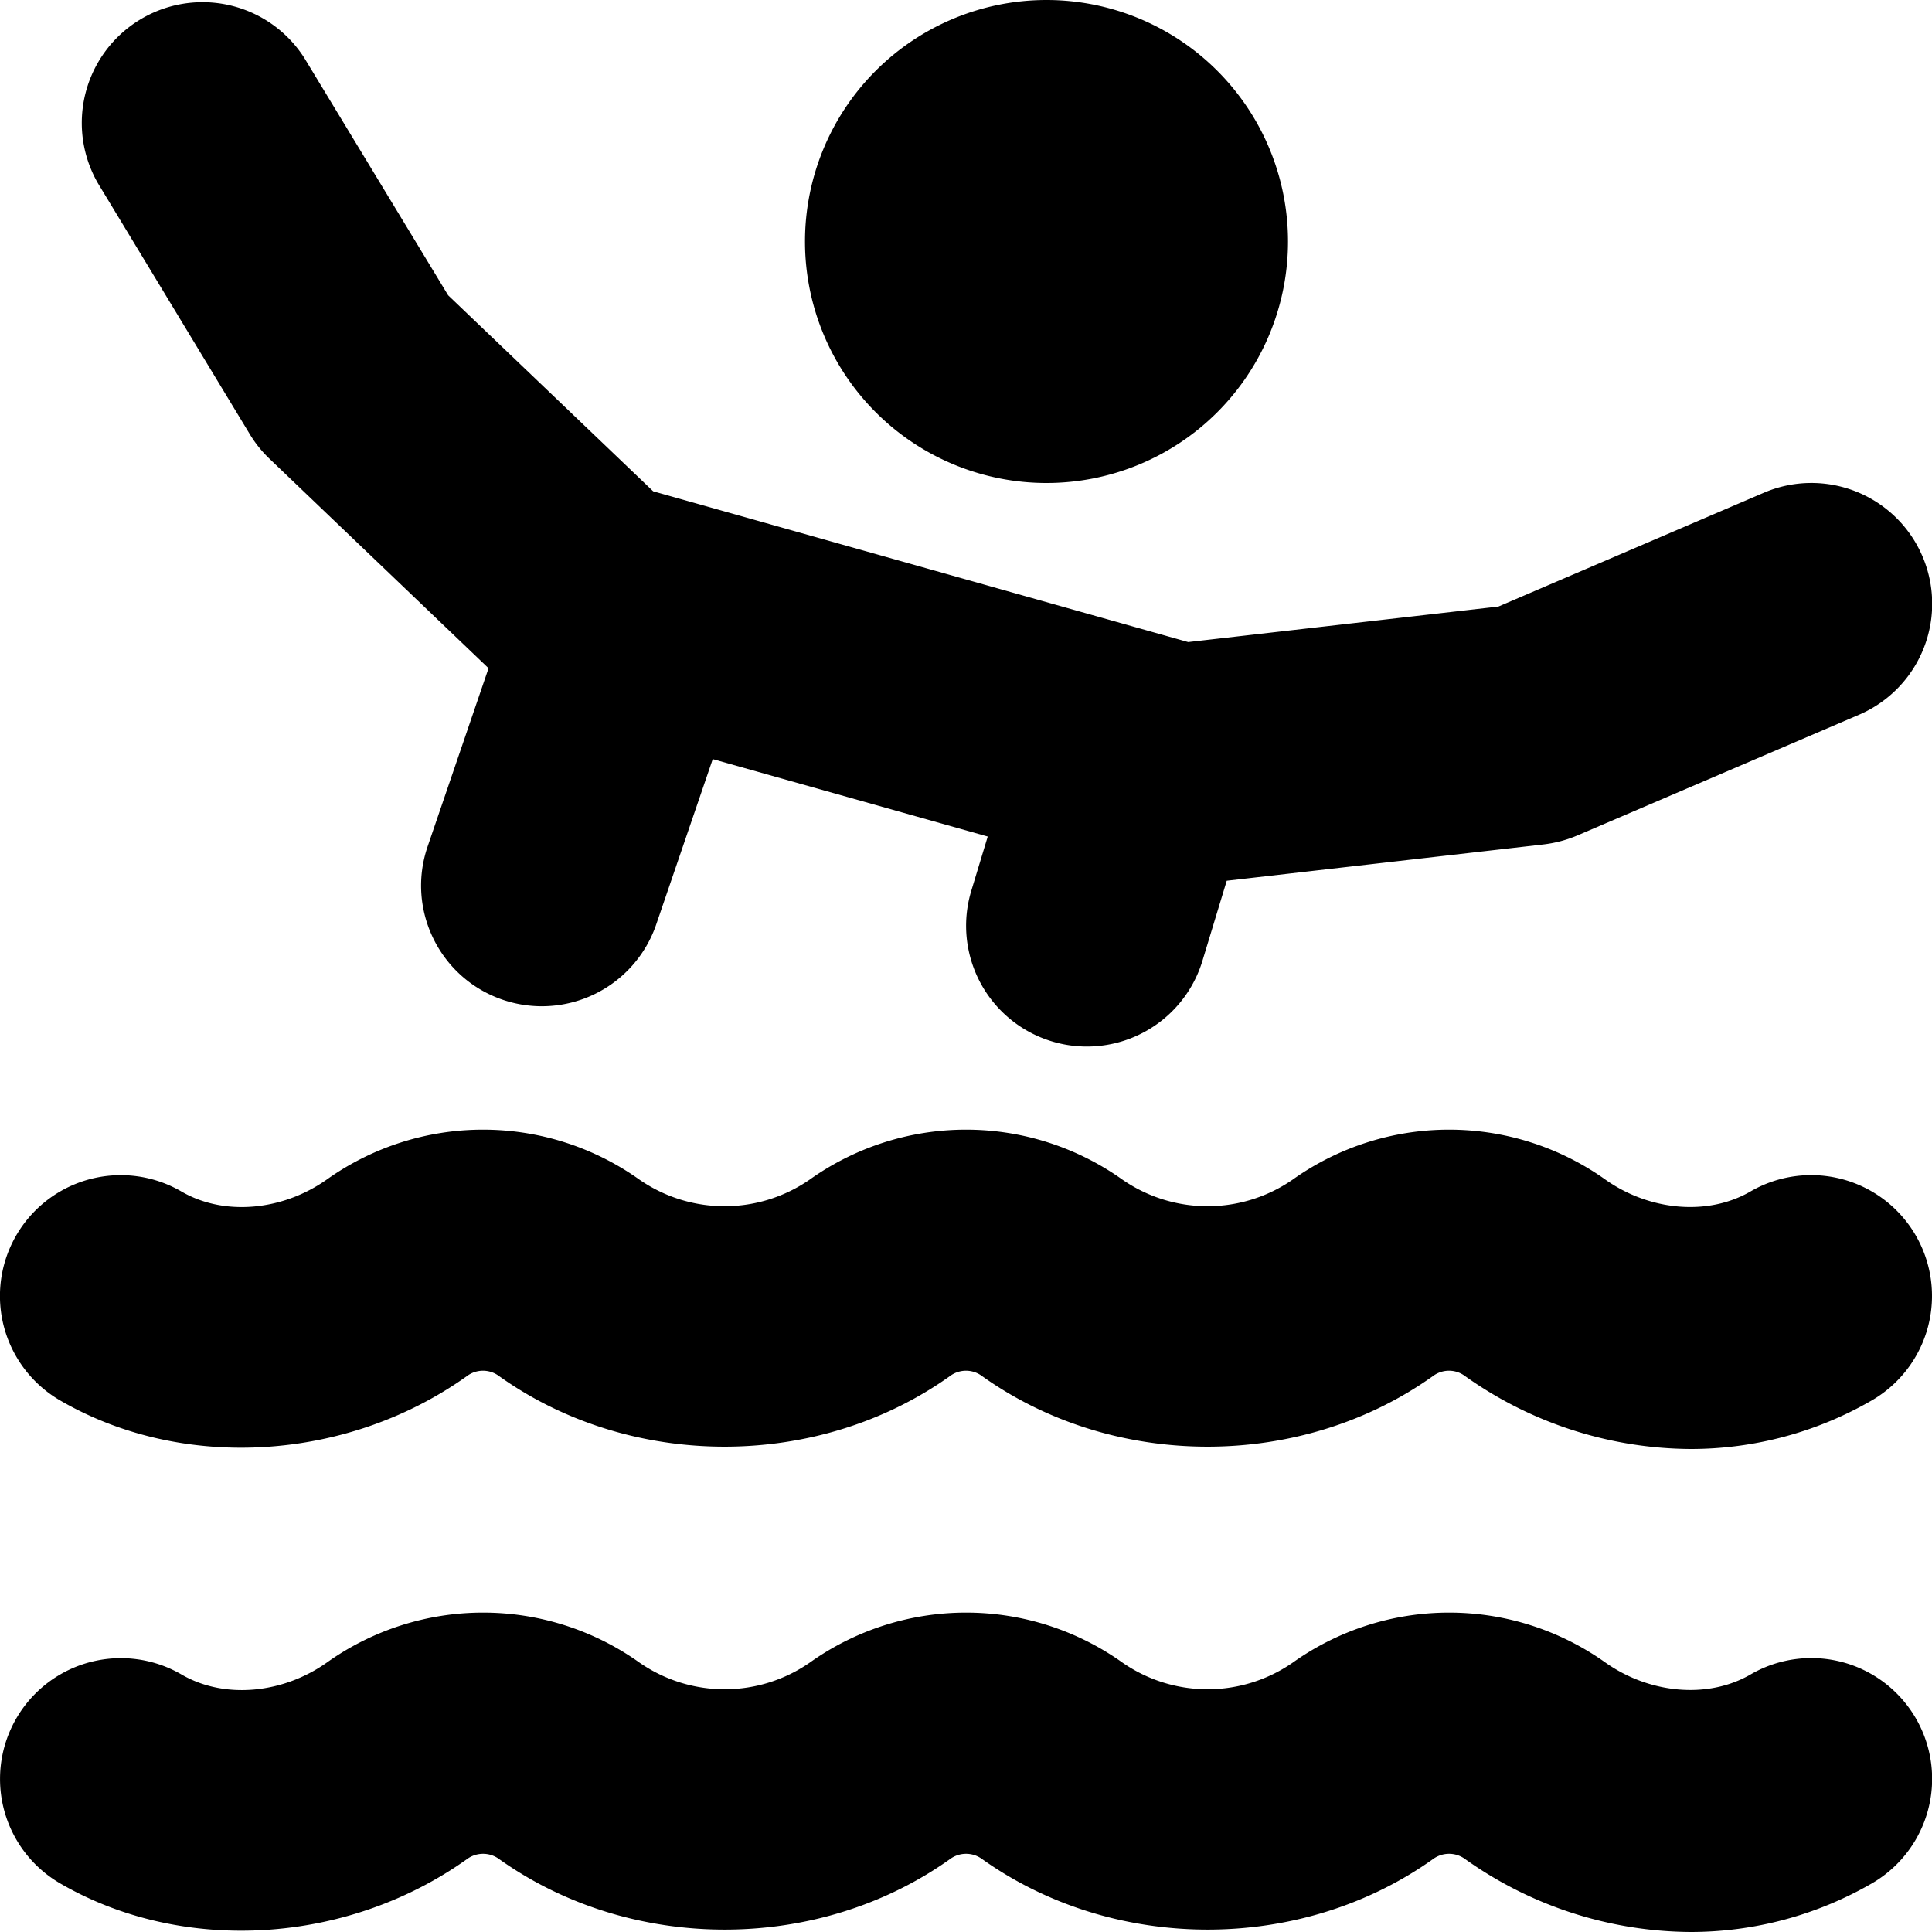 <?xml version="1.0" encoding="UTF-8"?> <svg xmlns="http://www.w3.org/2000/svg" xmlns:xlink="http://www.w3.org/1999/xlink" version="1.1" width="512" height="512" x="0" y="0" viewBox="0 0 24 24" style="enable-background:new 0 0 512 512" xml:space="preserve"><g><path d="M23.797 15.345a1.5 1.5 0 0 1-.544 2.051A4.49 4.49 0 0 1 21 18a4.876 4.876 0 0 1-2.797-.903.332.332 0 0 0-.406 0c-1.64 1.166-3.956 1.165-5.594 0a.332.332 0 0 0-.406 0c-1.64 1.166-3.956 1.165-5.594 0a.332.332 0 0 0-.406 0c-1.479 1.053-3.52 1.188-5.05.3a1.5 1.5 0 0 1 1.506-2.596c.536.312 1.263.236 1.806-.148a3.35 3.35 0 0 1 3.883 0 1.857 1.857 0 0 0 2.117 0 3.35 3.35 0 0 1 3.883 0 1.857 1.857 0 0 0 2.117 0 3.35 3.35 0 0 1 3.883 0c.541.384 1.269.459 1.805.147a1.501 1.501 0 0 1 2.05.545ZM13 6a3 3 0 1 0 0-6 3 3 0 0 0 0 6Zm-9.898-.608c.068.113.151.217.247.308l2.72 2.601-.757 2.215c-.268.784.15 1.637.935 1.904a1.502 1.502 0 0 0 1.904-.934l.703-2.056 3.416.962-.204.673a1.5 1.5 0 0 0 2.871.871l.302-.995 3.934-.451c.145-.017.286-.054.42-.111l3.5-1.5a1.5 1.5 0 1 0-1.182-2.758l-3.298 1.414-3.853.441-6.646-1.873-2.547-2.435L3.783.724a1.5 1.5 0 0 0-2.566 1.553l1.885 3.115ZM21.748 20.8c-.537.312-1.264.236-1.805-.147a3.347 3.347 0 0 0-3.883 0 1.854 1.854 0 0 1-2.117 0 3.347 3.347 0 0 0-3.883 0 1.854 1.854 0 0 1-2.117 0 3.347 3.347 0 0 0-3.883 0c-.543.385-1.27.46-1.806.148a1.5 1.5 0 0 0-1.506 2.596c1.53.888 3.571.753 5.05-.3a.336.336 0 0 1 .406 0c1.639 1.164 3.955 1.165 5.594 0a.336.336 0 0 1 .406 0c1.639 1.164 3.955 1.165 5.594 0a.336.336 0 0 1 .406 0 4.876 4.876 0 0 0 2.797.903 4.5 4.5 0 0 0 2.253-.604 1.5 1.5 0 0 0-1.506-2.596Z" fill="#000000" opacity="1" data-original="#000000"></path></g></svg> 